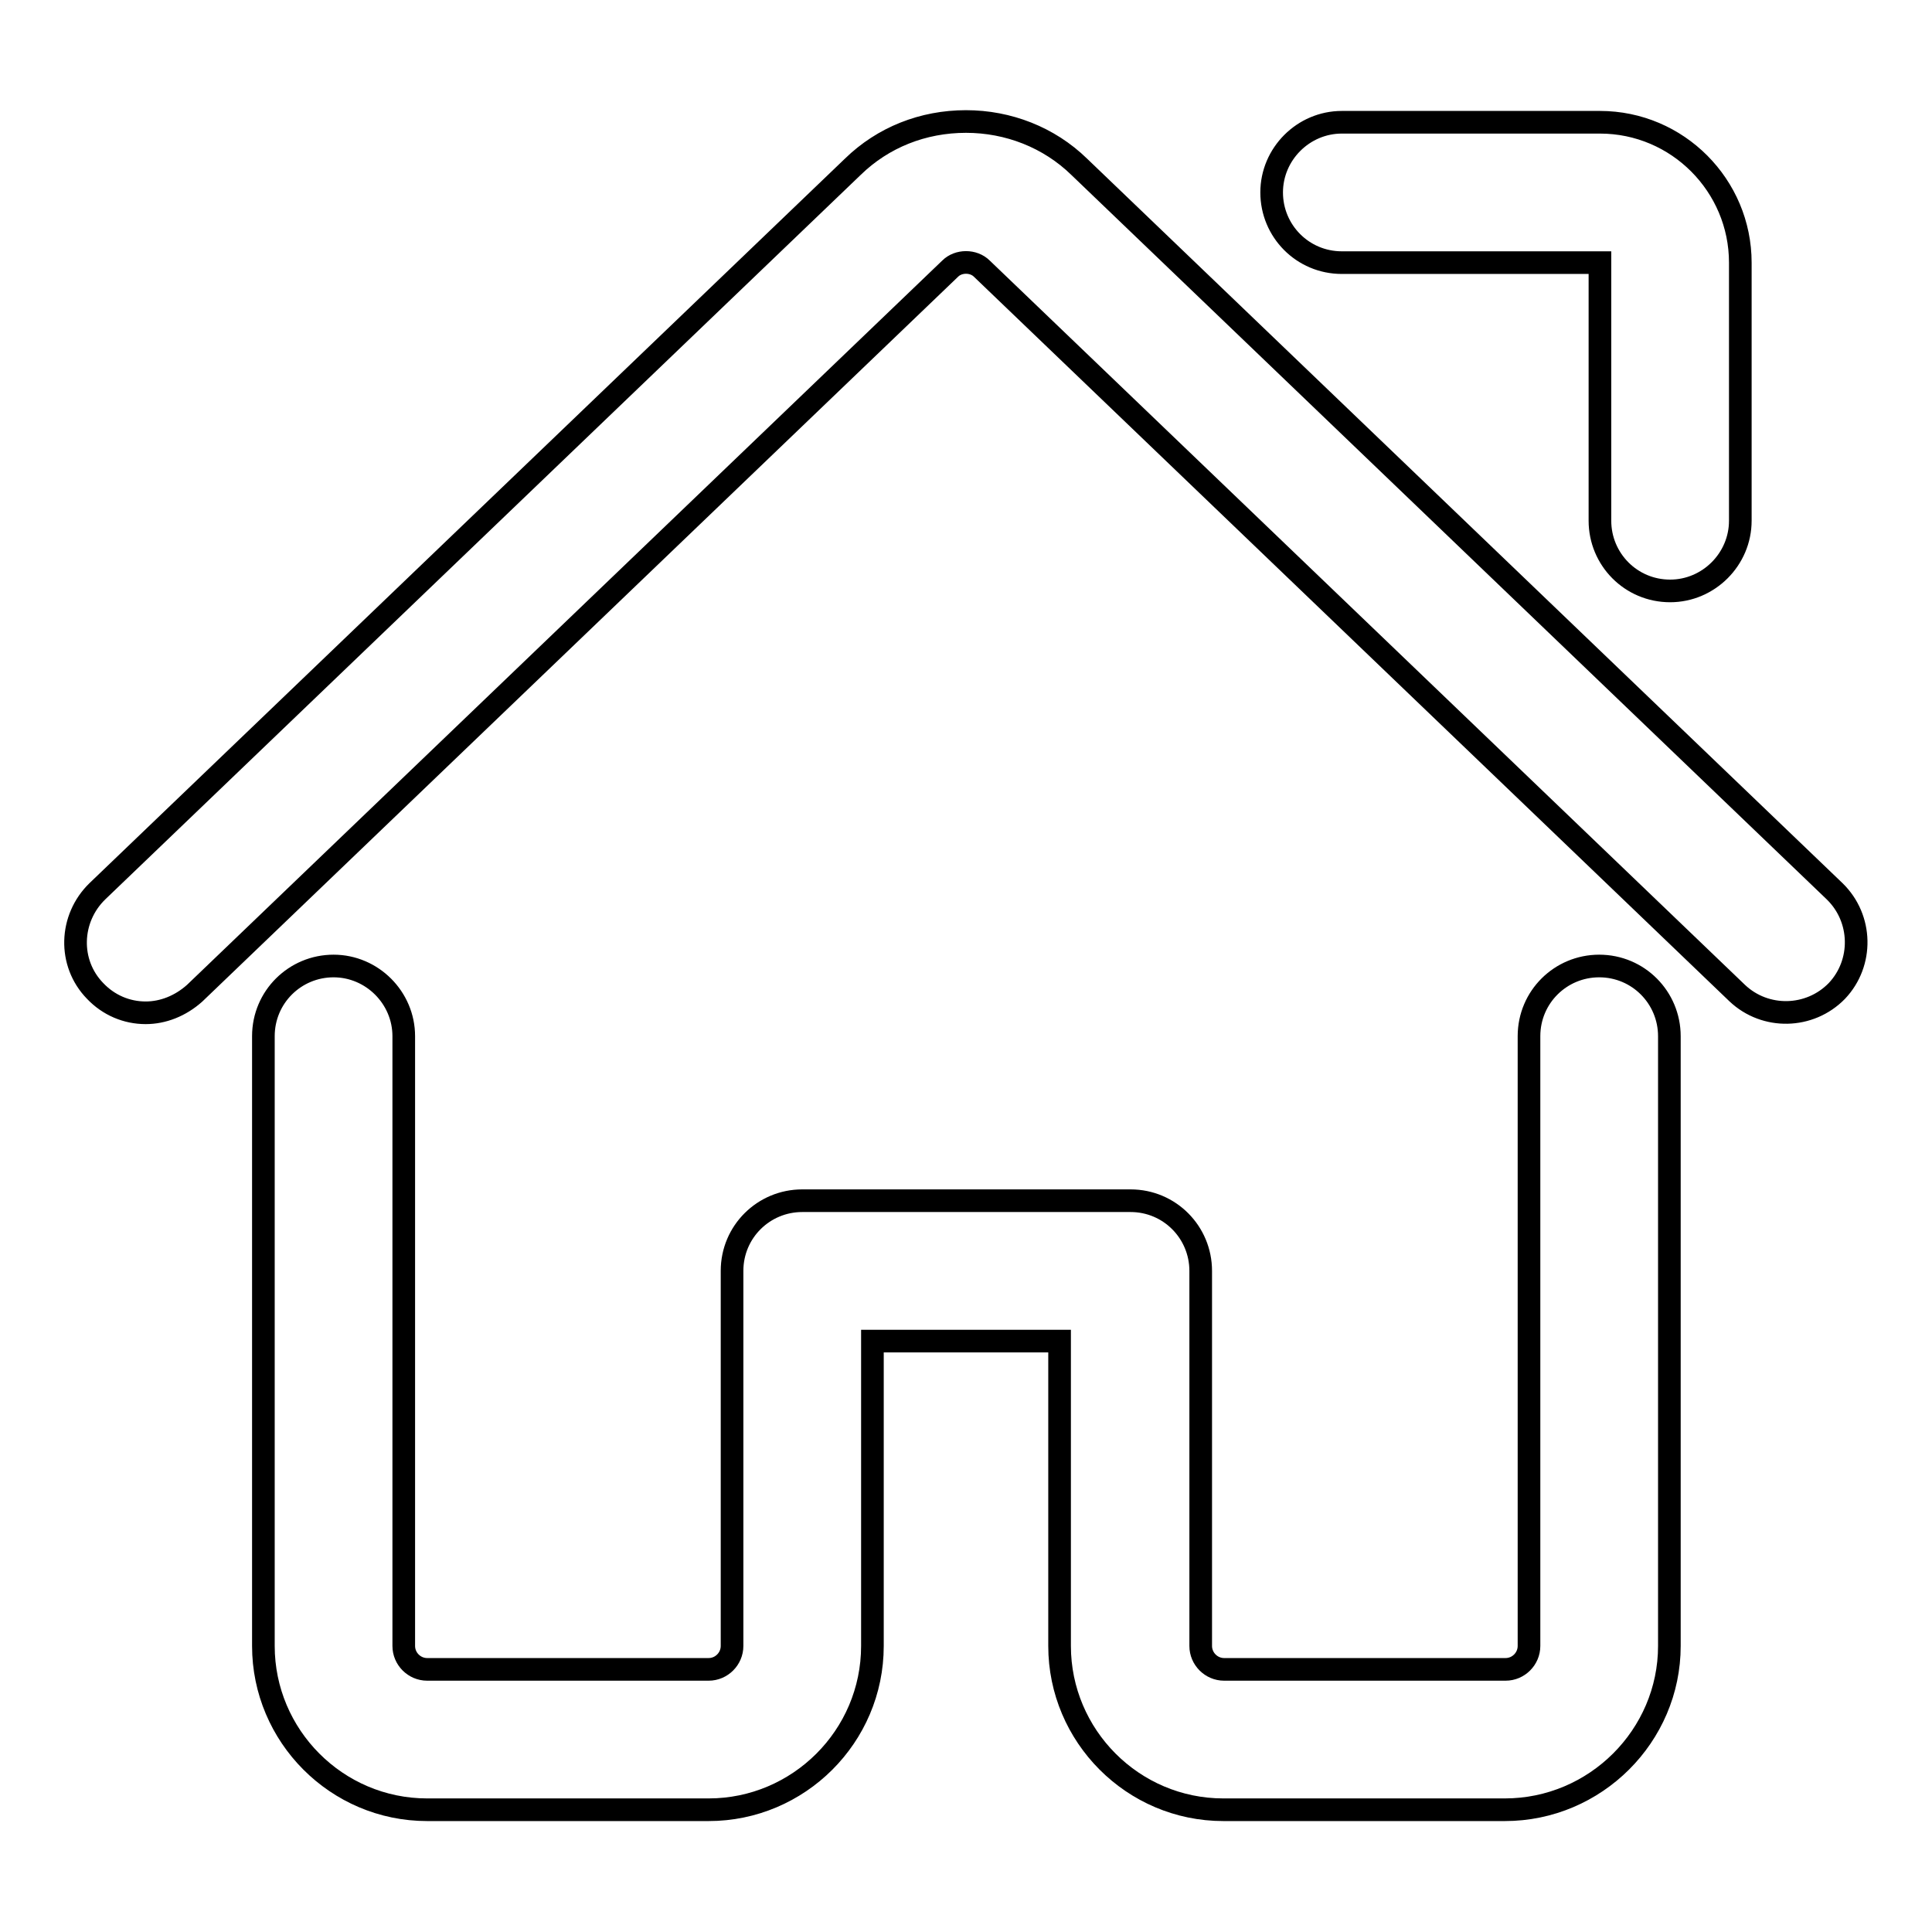 <?xml version="1.0" encoding="utf-8"?>
<!-- Svg Vector Icons : http://www.onlinewebfonts.com/icon -->
<!DOCTYPE svg PUBLIC "-//W3C//DTD SVG 1.1//EN" "http://www.w3.org/Graphics/SVG/1.1/DTD/svg11.dtd">
<svg version="1.1" xmlns="http://www.w3.org/2000/svg" xmlns:xlink="http://www.w3.org/1999/xlink" x="0px" y="0px" viewBox="0 0 256 256" enable-background="new 0 0 256 256" xml:space="preserve">
<g><g><path stroke-width="3" fill-opacity="0" stroke="#000000"  d="M19.3,134.2c-2.5,0-4.9-1-6.7-2.9c-3.6-3.7-3.4-9.6,0.3-13.2l100.1-96c4-3.9,9.3-6,15-6c5.6,0,11,2.1,15,6l100.1,96c3.7,3.6,3.8,9.5,0.3,13.2c-3.6,3.7-9.5,3.8-13.2,0.3l-100.1-96c-1.1-1.1-3.1-1.1-4.2,0l-100.1,96C23.9,133.3,21.6,134.2,19.3,134.2L19.3,134.2z M199.4,239.8h-37.3c-12,0-21.7-9.8-21.7-21.7v-40.4h-24.8v40.4c0,12-9.8,21.7-21.7,21.7H56.6c-12,0-21.7-9.8-21.7-21.7v-80.8c0-5.2,4.2-9.3,9.3-9.3s9.3,4.2,9.3,9.3v80.8c0,1.7,1.4,3.1,3.1,3.1h37.3c1.7,0,3.1-1.4,3.1-3.1v-49.7c0-5.2,4.2-9.3,9.3-9.3h43.5c5.2,0,9.3,4.2,9.3,9.3v49.7c0,1.7,1.4,3.1,3.1,3.1h37.3c1.7,0,3.1-1.4,3.1-3.1v-80.8c0-5.2,4.2-9.3,9.3-9.3c5.2,0,9.3,4.2,9.3,9.3v80.8C221.2,230,211.4,239.8,199.4,239.8L199.4,239.8z M221.3,78.3c-5.2,0-9.3-4.2-9.3-9.3V34.8h-34.2c-5.2,0-9.3-4.2-9.3-9.3s4.2-9.3,9.3-9.3h34.2c10.3,0,18.6,8.4,18.6,18.6V69C230.6,74.1,226.4,78.3,221.3,78.3L221.3,78.3z"/></g></g>
</svg>